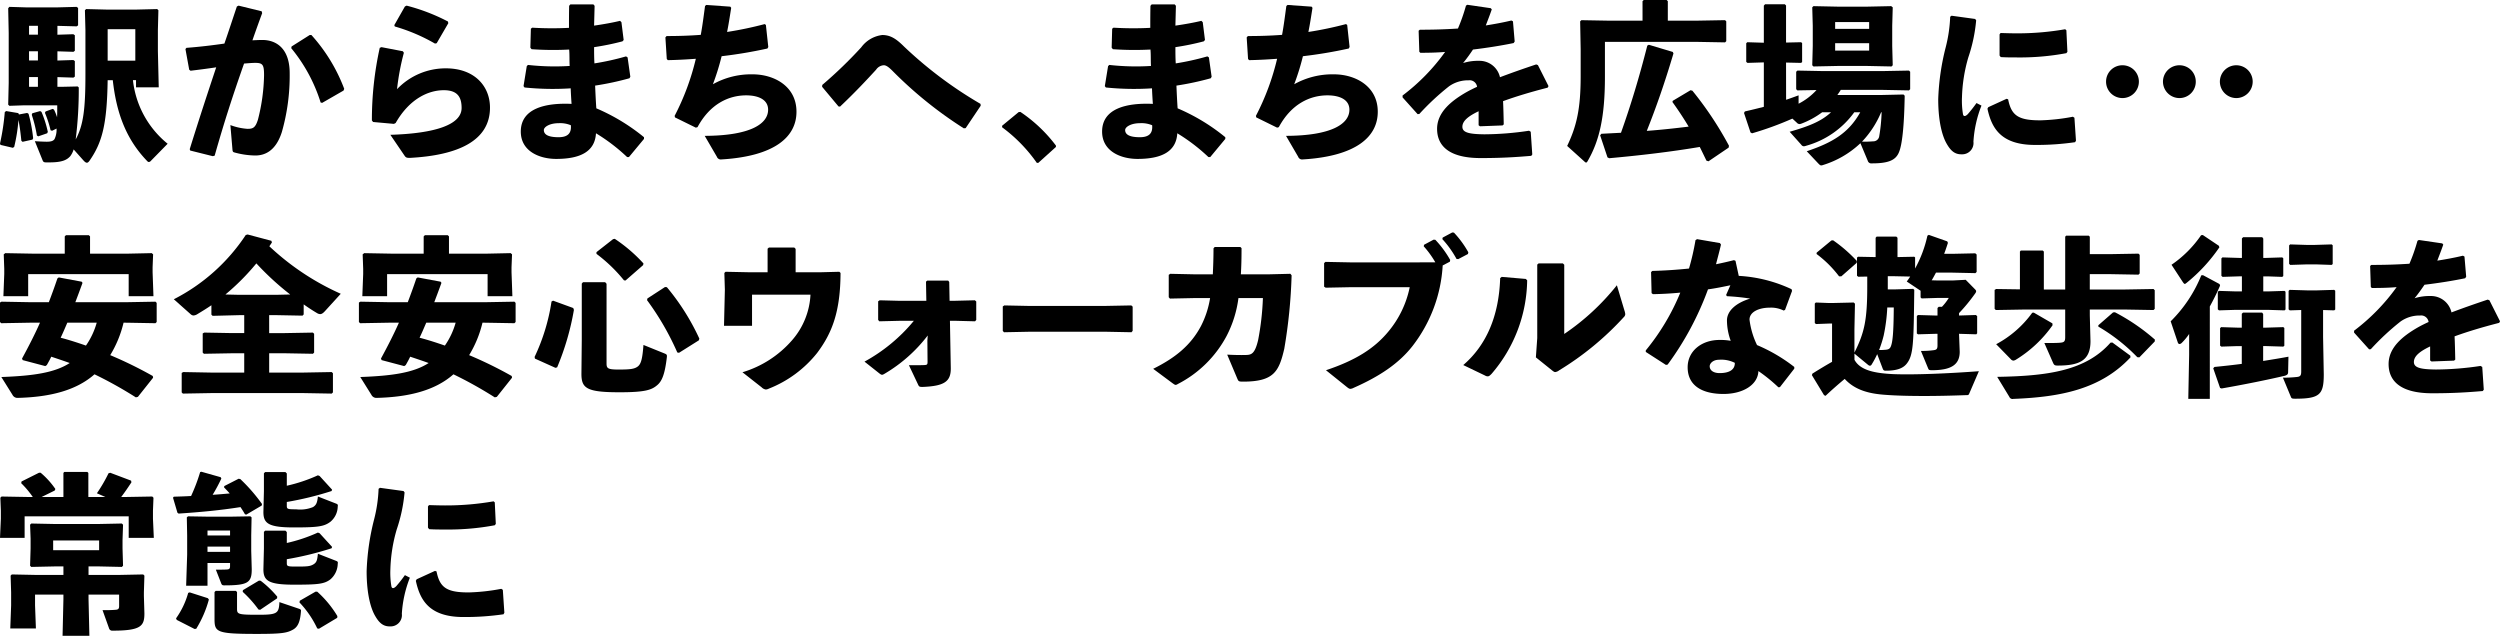 <svg xmlns="http://www.w3.org/2000/svg" width="365.672" height="92.996" viewBox="0 0 365.672 92.996"><g transform="translate(-227 -4457.999)"><g transform="translate(0 0.473)"><path d="M72-1251.531l.2.125a21.119,21.119,0,0,1,.675,3.575l-.1.2-1.449.324-.175-.149c-.1-1-.225-2.05-.425-3.05a24.233,24.233,0,0,1-.625,3.949l-.2.125-1.8-.425-.075-.2a33.325,33.325,0,0,0,.7-4.6l.2-.15,1.774.3.1.2Zm4.424-3.824h.749l2.225-.05.15.151a58.813,58.813,0,0,1-.45,7.6c1.125-2.074,1.425-4.424,1.425-9.522v-6.474l-.075-2.9.175-.175,2.949.075h4.449l3-.075.175.175-.075,2.9v3.074l.125,5.3H87.923v-1.05h-.45a13.886,13.886,0,0,0,5.074,9.3l-2.45,2.5a.467.467,0,0,1-.3.175.35.35,0,0,1-.225-.125c-3.249-3.348-4.548-7.348-5.048-11.847h-.75c-.1,6.5-.8,9.148-2.7,11.847-.125.151-.225.226-.325.226-.175,0-.325-.125-.55-.375l-1.4-1.574a3.082,3.082,0,0,1-.5,1c-.475.525-1.15.9-3.024.9h-.525c-.3,0-.4-.075-.5-.325l-1.125-2.775c.7.05,1.5.076,1.724.076.625,0,.95-.1,1.15-.375a3.2,3.2,0,0,0,.3-1.55l-.65.325-.225-.075a15.323,15.323,0,0,0-.825-2.55l.1-.2,1.025-.375.2.1a7.538,7.538,0,0,1,.45,1.125c.025-.5.025-1.075.025-1.75H71.6l-2.2.075-.174-.174.074-3.174v-7.3l-.074-3.624.174-.2,2.45.075h4.574l2.8-.075.225.15v2.549l-.2.15-2.824-.075v1.3l2.324-.075.225.15v2.275l-.2.149-2.349-.074v1.349l2.324-.075.225.151v2.274l-.2.149-2.349-.075Zm-2.85-8.923h-1.3v1.3h1.3Zm-1.3,3.725v1.349h1.3v-1.349Zm0,3.773v1.425h1.3v-1.425Zm1.624,4.974.2.125a16.243,16.243,0,0,1,.925,2.925l-.1.2-1.3.449-.2-.125a19.614,19.614,0,0,0-.749-3.023l.075-.226Zm13.922-7.373v-4.6H83.774v4.6Z" transform="translate(158.973 5725.577)"/><path d="M95.777-1246.232c1.351-4.349,2.6-8.148,3.875-11.973-1.15.176-2.5.351-3.75.5l-.2-.149-.55-3.024.15-.175c1.974-.151,3.824-.375,5.548-.625.6-1.725,1.175-3.5,1.825-5.424l.25-.125,3.374.825.075.275q-.788,2.136-1.425,3.974c.5-.025.975-.05,1.45-.05,2.075,0,4.024,1.275,4,4.923a29.936,29.936,0,0,1-1.149,8.549c-.9,2.824-2.55,3.424-3.875,3.424a11.878,11.878,0,0,1-3.074-.45c-.175-.05-.25-.1-.275-.449l-.3-3.55a8.735,8.735,0,0,0,2.5.55c.8,0,1.149-.15,1.524-1.325a27.688,27.688,0,0,0,.9-6.523c0-1.5-.175-1.8-1.275-1.8-.45,0-1.024.05-1.649.1-1.675,4.749-2.925,8.623-4.3,13.471l-.275.076-3.3-.825Zm14.9-15.021,2.649-1.675h.25a24.722,24.722,0,0,1,4.8,7.873l-.1.25-3.124,1.8-.225-.05a23.467,23.467,0,0,0-4.3-7.948Z" transform="translate(158.973 5725.577)"/><path d="M123.826-1261.154l3.125.6.15.224a35.07,35.07,0,0,0-1,5.324,9.81,9.81,0,0,1,7.148-3.049c4.174,0,6.448,2.6,6.448,5.749,0,4.873-4.723,6.973-11.7,7.348-.45,0-.6-.025-.8-.326l-2.074-3.048c6.7-.2,10.422-1.525,10.422-3.924,0-1.5-.524-2.6-2.6-2.6-2.249,0-5.024,1.25-7.048,4.8l-.25.125-3.049-.275-.175-.225a48.859,48.859,0,0,1,1.149-10.622Zm1.875-3.223,1.55-2.725.25-.125a28.049,28.049,0,0,1,6.048,2.324l.05.25-1.7,2.925-.25.05a26.251,26.251,0,0,0-5.874-2.5Z" transform="translate(158.973 5725.577)"/><path d="M145.252-1258.554a35.136,35.136,0,0,0,6.1.15c-.05-.8,0-1.6-.075-2.4a45.032,45.032,0,0,1-5.5-.05l-.175-.226.075-2.774.2-.149a48.037,48.037,0,0,0,5.374.024c0-1.024,0-2.074.024-3.224l.175-.2h3.375l.175.2c-.025.975-.051,1.975-.076,2.9,1.375-.2,2.65-.425,3.8-.7l.2.2.326,2.6-.176.2a37.8,37.8,0,0,1-4.149.849c0,.8,0,1.575.051,2.375a37.63,37.63,0,0,0,4.623-1.025l.225.15.4,2.824-.125.225a41.792,41.792,0,0,1-5.024,1.075c.051,1.175.1,2.275.176,3.324a28.771,28.771,0,0,1,6.973,4.224v.25l-2.2,2.65h-.275a26.8,26.8,0,0,0-4.549-3.474c-.15,2.7-2.324,3.749-5.823,3.749-2.374,0-5.174-1.075-5.174-4,0-3.4,3.624-4.225,7.424-4.049-.051-.75-.1-1.525-.125-2.274a40.478,40.478,0,0,1-6.749-.125l-.15-.2.475-2.924Zm4.474,8.523c-1.3,0-2.15.55-2.15,1,0,.6.525,1.05,2.15,1.05,1.4,0,1.9-.625,1.8-1.749A4.02,4.02,0,0,0,149.726-1250.031Z" transform="translate(158.973 5725.577)"/><path d="M165.528-1262.778c1.7,0,3.349-.05,5-.175.25-1.349.425-2.75.625-4.224l.175-.15,3.525.25.125.175c-.2,1.25-.375,2.424-.6,3.525a52.657,52.657,0,0,0,5.5-1.151l.175.125.35,3.225-.125.224a66.783,66.783,0,0,1-6.7,1.125,35.492,35.492,0,0,1-1.275,4.1,11.444,11.444,0,0,1,5.824-1.449c3.074,0,6.4,1.7,6.4,5.473,0,3.625-3.1,6.5-10.972,6.974a.613.613,0,0,1-.675-.4l-1.775-3.049c6.674-.025,9.273-1.75,9.273-3.824,0-1.425-1.325-2.076-3.124-2.1-2.674-.025-5.4,1.3-7.2,4.649l-.25.075-3.049-1.5-.05-.225a36.1,36.1,0,0,0,3.1-8.348c-1.35.1-2.725.175-4.1.2l-.15-.176-.2-3.149Z" transform="translate(158.973 5725.577)"/><path d="M188.3-1255.629a64.338,64.338,0,0,0,5.7-5.5,4.471,4.471,0,0,1,3.074-1.8c1.175,0,2.025.525,3.2,1.7a59.94,59.94,0,0,0,11.172,8.373l.025.274-2.2,3.275-.275.024a59.579,59.579,0,0,1-10.422-8.4c-.55-.55-.925-.825-1.275-.825a1.458,1.458,0,0,0-1.125.65c-1.375,1.5-3.074,3.324-5.274,5.4l-.225-.025-2.4-2.874Z" transform="translate(158.973 5725.577)"/><path d="M217.278-1251.681a21.475,21.475,0,0,1,5.2,4.924v.2l-2.575,2.324h-.225a22.413,22.413,0,0,0-5.073-5.2v-.225l2.424-2Z" transform="translate(158.973 5725.577)"/><path d="M230.278-1258.554a35.136,35.136,0,0,0,6.1.15c-.05-.8,0-1.6-.075-2.4a45.03,45.03,0,0,1-5.5-.05l-.175-.226.075-2.774.2-.149a48.04,48.04,0,0,0,5.374.024c0-1.024,0-2.074.025-3.224l.175-.2h3.374l.175.2c-.024.975-.05,1.975-.075,2.9,1.375-.2,2.65-.425,3.8-.7l.2.2.326,2.6-.176.2a37.8,37.8,0,0,1-4.149.849c0,.8,0,1.575.051,2.375a37.629,37.629,0,0,0,4.623-1.025l.225.15.4,2.824-.125.225a41.832,41.832,0,0,1-5.024,1.075c.05,1.175.1,2.275.175,3.324a28.757,28.757,0,0,1,6.974,4.224v.25l-2.2,2.65h-.275a26.8,26.8,0,0,0-4.549-3.474c-.15,2.7-2.324,3.749-5.823,3.749-2.375,0-5.174-1.075-5.174-4,0-3.4,3.624-4.225,7.423-4.049-.05-.75-.1-1.525-.125-2.274a40.468,40.468,0,0,1-6.748-.125l-.15-.2.475-2.924Zm4.474,8.523c-1.3,0-2.15.55-2.15,1,0,.6.525,1.05,2.15,1.05,1.4,0,1.9-.625,1.8-1.749A4.02,4.02,0,0,0,234.752-1250.031Z" transform="translate(158.973 5725.577)"/><path d="M250.554-1262.778c1.7,0,3.349-.05,5-.175.25-1.349.425-2.75.625-4.224l.175-.15,3.525.25.125.175c-.2,1.25-.375,2.424-.6,3.525a52.622,52.622,0,0,0,5.5-1.151l.175.125.35,3.225-.125.224a66.831,66.831,0,0,1-6.7,1.125,35.486,35.486,0,0,1-1.275,4.1,11.44,11.44,0,0,1,5.823-1.449c3.075,0,6.4,1.7,6.4,5.473,0,3.625-3.1,6.5-10.972,6.974a.613.613,0,0,1-.675-.4l-1.774-3.049c6.673-.025,9.272-1.75,9.272-3.824,0-1.425-1.325-2.076-3.124-2.1-2.674-.025-5.4,1.3-7.2,4.649l-.25.075-3.05-1.5-.05-.225a36.058,36.058,0,0,0,3.1-8.348c-1.35.1-2.725.175-4.1.2l-.15-.176-.2-3.149Z" transform="translate(158.973 5725.577)"/><path d="M273.179-1254.081a29.424,29.424,0,0,0,6.223-6.373c-1.2.1-2.449.125-3.624.125l-.149-.15-.1-3.074.176-.15c1.874,0,3.723-.049,5.573-.174a26.221,26.221,0,0,0,1.175-3.35l.2-.125,3.424.5.15.175c-.3.875-.6,1.625-.875,2.349,1.25-.2,2.5-.424,3.749-.724l.225.125.25,2.949-.15.225c-1.824.375-3.874.7-5.948.95-.4.6-.95,1.374-1.45,1.974a7.311,7.311,0,0,1,2.35-.325,3.063,3.063,0,0,1,3.048,2.4c1.575-.6,3.35-1.225,5.3-1.875l.25.1,1.55,3.074-.125.225c-2.524.65-4.674,1.3-6.523,1.975.049.974.074,2.2.1,3.4l-.176.15-3.3.125-.2-.15v-2.05c-1.524.725-2.374,1.425-2.374,2.275s1,1.075,3.224,1.1a44.728,44.728,0,0,0,6.523-.524l.25.149.226,3.325-.15.2c-2.375.2-4.475.325-7.4.325-5.049,0-6.373-2.125-6.373-4.274,0-2.4,2.025-4.075,4.349-5.4q.675-.375,1.5-.75a1.1,1.1,0,0,0-1.249-.949,4.791,4.791,0,0,0-2.849.874,36.74,36.74,0,0,0-4.349,4.05l-.25.024-2.2-2.449Z" transform="translate(158.973 5725.577)"/><path d="M308.277-1267.876l.175-.175h3.35l.175.175v2.848H316.2l4.15-.074.175.175v2.9l-.175.175-4.15-.075H302.778v5.1c0,5.849-.8,9.374-2.549,12.373-.075.125-.125.174-.2.174a.257.257,0,0,1-.2-.1l-2.574-2.324c1.375-2.875,1.974-5.424,1.974-10.173v-3.974l-.075-4.074.175-.175,4.15.074h4.8Zm4.524,7.647c-1.275,4.3-2.525,7.873-3.9,11.322,2.049-.149,4.1-.375,6.123-.624-.75-1.25-1.524-2.425-2.374-3.6l.05-.175,2.6-1.55.274.075a50.613,50.613,0,0,1,5.349,8.048l-.05.276-2.949,2-.3-.1c-.325-.675-.65-1.35-.975-2-4.3.725-8.823,1.25-13.247,1.649l-.25-.125-1.074-3.223.175-.226c.974-.05,1.949-.1,2.874-.149,1.425-4,2.675-8.123,3.849-12.747l.225-.125,3.5,1.049Z" transform="translate(158.973 5725.577)"/><path d="M329.278-1253.456c.6-.2,1.2-.424,1.826-.649v1.225a9.3,9.3,0,0,0,2.624-2l-2.8.05-.175-.175v-2.549l.175-.175,3.774.075h8.648l3.9-.075.175.175v2.549l-.175.175-3.9-.075h-6.074c-.149.25-.325.5-.5.75h6.349l3.324-.075.175.175c-.075,4.5-.375,7.224-.849,8.3-.475,1.125-1.5,1.6-3.95,1.6a.53.53,0,0,1-.6-.375l-1.076-2.574a13.934,13.934,0,0,1-5.5,3.2.7.7,0,0,1-.225.05c-.15,0-.249-.1-.425-.274l-1.7-1.8c3.723-1.25,6.123-2.649,7.823-5.7h-.875a12.953,12.953,0,0,1-7.048,4.9,1.128,1.128,0,0,1-.325.075.474.474,0,0,1-.375-.225l-1.7-1.9c2.6-.749,4.549-1.449,6.048-2.848h-1.3a12.4,12.4,0,0,1-3.074,1.674,1.1,1.1,0,0,1-.25.05.594.594,0,0,1-.4-.225l-.625-.575a46.827,46.827,0,0,1-5.9,2.15l-.225-.125-.95-2.85.125-.224c1-.226,1.9-.451,2.774-.675v-6.5l-2.4.075-.175-.149v-2.725l.15-.15,2.424.075v-5.424l.175-.2h2.9l.174.176v5.422l2.2-.049.15.125v2.774l-.15.125-2.2-.05Zm7.574-4.948-3.575.075-.174-.175.075-2.825v-2.949l-.075-2.7.174-.175,3.575.075h4.274l3.524-.075.225.175-.075,2.7v2.949l.075,2.825-.175.175-3.574-.075Zm4.574-6.424h-4.974v1h4.974Zm-4.974,3.1v1.074h4.974v-1.074Zm6.723,10.1a14.051,14.051,0,0,1-2.8,4.3,16.077,16.077,0,0,0,1.624-.05.871.871,0,0,0,.9-.75,24.748,24.748,0,0,0,.35-3.5Z" transform="translate(158.973 5725.577)"/><path d="M353.48-1265.752l3.449.474.149.2a23.122,23.122,0,0,1-1.149,5.424,22.948,22.948,0,0,0-.925,5.8,11.87,11.87,0,0,0,.15,2.524c.075.326.325.35.7-.025a20.427,20.427,0,0,0,1.274-1.624l.726.375a17.2,17.2,0,0,0-1.175,5.274,1.65,1.65,0,0,1-1.725,1.849c-1,.025-1.6-.525-2.175-1.525-.549-.924-1.25-2.949-1.25-6.548a35.084,35.084,0,0,1,1.1-7.6,21.063,21.063,0,0,0,.649-4.448Zm18.07,18.5a39.046,39.046,0,0,1-5.874.4c-5.024,0-6.348-2.524-6.948-5.3l.125-.224,2.674-1.225.225.075c.476,2.349,1.45,3.1,4.8,3.074a29.2,29.2,0,0,0,4.674-.525l.225.15.225,3.349Zm-10.9-15.972c.826.025,1.625.05,2.4.05a40.48,40.48,0,0,0,7.049-.6l.174.151.15,3.148-.15.2a36.894,36.894,0,0,1-7.223.625c-.8,0-1.574,0-2.374-.05l-.175-.224v-3.1Z" transform="translate(158.973 5725.577)"/><path d="M380.878-1256.129a2.4,2.4,0,0,1-2.374,2.423,2.4,2.4,0,0,1-2.425-2.423,2.385,2.385,0,0,1,2.425-2.375A2.389,2.389,0,0,1,380.878-1256.129Zm8.323,0a2.384,2.384,0,0,1-2.374,2.423,2.411,2.411,0,0,1-2.425-2.423,2.4,2.4,0,0,1,2.425-2.375A2.374,2.374,0,0,1,389.2-1256.129Zm8.324,0a2.4,2.4,0,0,1-2.375,2.423,2.409,2.409,0,0,1-2.424-2.423,2.4,2.4,0,0,1,2.424-2.375A2.391,2.391,0,0,1,397.525-1256.129Z" transform="translate(158.973 5725.577)"/></g><g transform="translate(0 -0.125)"><path d="M419.726-1255.254a16.424,16.424,0,0,1-1.951,4.748,59.291,59.291,0,0,1,6.224,3.05l.05.25-2.224,2.8-.3.076a59.917,59.917,0,0,0-6.048-3.374c-2.6,2.3-6.349,3.324-11.2,3.449a.812.812,0,0,1-.8-.45l-1.625-2.6c4.673-.175,7.8-.624,10-2.049-.9-.325-1.8-.625-2.7-.925-.2.425-.425.825-.65,1.225l-.225.149-3.3-.874-.1-.225c1-1.85,1.875-3.549,2.624-5.248h-1.524l-4.149.074-.176-.175v-2.85l.226-.124,4.1.075H408.8c.425-1.124.849-2.275,1.25-3.474l.2-.15,3.349.625.125.174c-.35.975-.7,1.9-1.05,2.825h7.573l4.15-.075.174.175v2.8l-.174.175-4.15-.074Zm-8.6-12.622.176-.175h3.348l.175.175v2.524h5.549l3.475-.075.2.175-.074,1.9v.725l.125,3.5h-3.625v-3.225h-14.7v3.225h-3.624l.125-3.25v-.749l-.075-2.125.226-.175,4.074.075h4.623Zm.375,12.622c-.324.749-.625,1.474-.975,2.2,1.25.325,2.475.724,3.7,1.149a11.079,11.079,0,0,0,1.574-3.348Z" transform="translate(-174.654 5760.577)"/><path d="M441.026-1253.73h2.25l4.149-.075.175.175v2.749l-.175.175-4.149-.075h-2.25v2.825h5l4.149-.076.176.175v2.8l-.176.175-4.149-.075H432.554l-4.15.075-.174-.175v-2.85l.224-.125,4.1.076h4.823v-2.825h-1.749l-4.149.075-.175-.175v-2.8l.224-.125,4.1.075h1.749v-2.625h-.725l-3.9.1-.176-.175v-1.375c-.649.45-1.349.875-2.049,1.3a1.221,1.221,0,0,1-.575.2.672.672,0,0,1-.425-.2l-2.449-2.175a27.67,27.67,0,0,0,10.523-9.4l.274-.075,3.475.925.075.25c-.125.175-.25.375-.375.55a37.514,37.514,0,0,0,10.447,6.948l-2.324,2.55c-.275.3-.476.425-.7.425a.94.94,0,0,1-.45-.151q-1.012-.6-1.95-1.274v1.474l-.175.175-3.9-.075h-.975Zm3.075-5.648a40.671,40.671,0,0,1-4.949-4.549,33.937,33.937,0,0,1-4.524,4.549l2.024.049H442Z" transform="translate(-174.654 5760.577)"/><path d="M472.226-1255.254a16.424,16.424,0,0,1-1.951,4.748,59.291,59.291,0,0,1,6.224,3.05l.05.25-2.224,2.8-.3.076a59.917,59.917,0,0,0-6.048-3.374c-2.6,2.3-6.349,3.324-11.2,3.449a.812.812,0,0,1-.8-.45l-1.625-2.6c4.673-.175,7.8-.624,10-2.049-.9-.325-1.8-.625-2.7-.925-.2.425-.425.825-.65,1.225l-.225.149-3.3-.874-.1-.225c1-1.85,1.875-3.549,2.624-5.248h-1.524l-4.149.074-.176-.175v-2.85l.226-.124,4.1.075H461.3c.425-1.124.849-2.275,1.25-3.474l.2-.15,3.349.625.125.174c-.35.975-.7,1.9-1.05,2.825h7.573l4.15-.075.174.175v2.8l-.174.175-4.15-.074Zm-8.6-12.622.176-.175h3.348l.175.175v2.524h5.549l3.475-.075.2.175-.074,1.9v.725l.125,3.5h-3.625v-3.225h-14.7v3.225h-3.624l.125-3.25v-.749l-.075-2.125.226-.175,4.074.075h4.623Zm.375,12.622c-.324.749-.625,1.474-.975,2.2,1.25.325,2.475.724,3.7,1.149a11.079,11.079,0,0,0,1.574-3.348Z" transform="translate(-174.654 5760.577)"/><path d="M485.5-1257.4l.1.275a38.6,38.6,0,0,1-2.45,8.4l-.25.074-3-1.349-.05-.25a28.926,28.926,0,0,0,2.474-8.1l.225-.125Zm4.873,8.1c0,.725.175.9,1.75.9,1.725,0,2.35-.075,2.85-.474.449-.375.649-1.1.8-3.124l3.149,1.274c.275.125.3.2.275.5-.275,2.374-.675,3.474-1.375,4.074-.849.749-1.824,1.075-5.573,1.075-4.824,0-5.549-.6-5.549-2.7l.05-5.023v-8.173l.175-.2h3.25l.2.224Zm.95-18.171.25-.05a22.43,22.43,0,0,1,4.2,3.6l-.05.249-2.575,2.25-.224-.026a22.465,22.465,0,0,0-4.025-3.874v-.25Zm7.6,7,.275.025a33.676,33.676,0,0,1,4.749,7.524l-.075.25-2.9,1.824-.25-.05a39.69,39.69,0,0,0-4.424-7.648l.05-.25Z" transform="translate(-174.654 5760.577)"/><path d="M524.6-1262.528c-.025,5.649-1.225,8.773-3.424,11.7a16.958,16.958,0,0,1-7.073,5.224,1.126,1.126,0,0,1-.425.125,1.079,1.079,0,0,1-.625-.325l-2.8-2.2a15.505,15.505,0,0,0,7.249-4.674,10.944,10.944,0,0,0,2.7-6.674h-8.548v4.549h-4.1l.125-5.274-.074-2.449.174-.175,3.6.075h2.55v-3.45l.2-.174h3.7l.2.2v3.424h3.525l2.874-.075Z" transform="translate(-174.654 5760.577)"/><path d="M533.3-1255.53l-3.025.075-.174-.2v-2.724l.225-.15,2.849.075h3.974l-.049-2.8.174-.151h3.075l.149.2.05,2.75h.7l3-.075.2.175v2.7l-.175.2-2.9-.075H540.6l.125,6.923c.024,1.95-.925,2.625-4.124,2.75-.476,0-.526-.05-.675-.375l-1.325-2.8c1.125,0,1.8,0,2.274-.024.375-.025.45-.075.45-.475l-.025-3.1.05-.75a21.932,21.932,0,0,1-6.274,5.574c-.374.225-.449.249-.824-.051l-2.149-1.7a24.675,24.675,0,0,0,7.222-5.974Z" transform="translate(-174.654 5760.577)"/><path d="M563.4-1253.93H552.23l-3.725.075-.175-.2v-3.574l.225-.15,3.574.074h11.147l3.85-.074.2.175v3.549l-.175.2Z" transform="translate(-174.654 5760.577)"/><path d="M582.8-1258.854a16.6,16.6,0,0,1-1.749,5.573,16.709,16.709,0,0,1-7.124,7,.681.681,0,0,1-.3.125c-.125,0-.225-.075-.475-.25l-2.824-2.1c3.275-1.625,5.524-3.475,7-6.274a13.676,13.676,0,0,0,1.325-4.074h-2.3l-3.575.075-.174-.2v-3.274l.224-.15,3.5.075h2.725c.05-1.125.1-2.375.1-3.8l.176-.2h3.749l.175.175c0,1.4-.025,2.674-.1,3.824h4.175l3.074-.075.175.225a76.225,76.225,0,0,1-1.075,10.747c-.774,3.3-1.5,4.8-6.023,4.8-.65,0-.675-.05-.85-.449l-1.475-3.5c.975.05,1.874.075,2.775.05.774-.025,1.274-.175,1.749-2.175a39.589,39.589,0,0,0,.7-6.148Z" transform="translate(-174.654 5760.577)"/><path d="M611.6-1264.078a13.634,13.634,0,0,0-1.7-2.349l.051-.225,1.4-.75.25.026a14.948,14.948,0,0,1,2.173,2.949l-.049.25-1.05.55a21.191,21.191,0,0,1-4.424,11.8c-1.975,2.525-4.8,4.424-8.6,6.1a1.226,1.226,0,0,1-.474.15c-.151,0-.276-.075-.526-.275l-3.048-2.449c4.273-1.425,7.047-3.15,9.1-5.624a14.7,14.7,0,0,0,3.15-6.524h-8.474l-3.823.076-.226-.151v-3.449l.2-.175,3.8.075Zm1.074-3.624,1.4-.75.249.026a14.379,14.379,0,0,1,2.1,2.874l-.05.25-1.425.75-.25-.026a14.592,14.592,0,0,0-2.074-2.9Z" transform="translate(-174.654 5760.577)"/><path d="M615.682-1249.056c3.348-2.874,5.223-7.123,5.4-12.722l.225-.176,3.524.3.2.2a21.357,21.357,0,0,1-5.223,13.7c-.25.25-.375.349-.55.349a.784.784,0,0,1-.4-.125Zm14.771-4.549a34.576,34.576,0,0,0,7.7-7.123l1.1,3.674a2.311,2.311,0,0,1,.125.55.649.649,0,0,1-.226.45,43.092,43.092,0,0,1-9.447,7.772,1.15,1.15,0,0,1-.575.25c-.125,0-.225-.075-.4-.2l-2.425-1.949.2-2.824v-10.747l.2-.175h3.55l.2.2Z" transform="translate(-174.654 5760.577)"/><path d="M653.379-1266.677c-.225,1-.5,1.974-.725,2.875q1.311-.264,2.624-.6l.225.1.476,2.2a20.823,20.823,0,0,1,7.722,1.949l.075.25-1.024,2.775-.2.1a4.124,4.124,0,0,0-2.025-.425c-1.6,0-2.974.625-2.974,1.75a11.854,11.854,0,0,0,1.1,3.724,23.975,23.975,0,0,1,5.45,3.2v.25l-2.1,2.7-.226.025a23.818,23.818,0,0,0-2.923-2.374c-.076,2.024-2.275,3.349-5.1,3.349-3.249,0-5.249-1.3-5.249-3.9,0-2.35,2-4,4.674-4a8.517,8.517,0,0,1,1.625.125,8.747,8.747,0,0,1-.55-3.05c.05-1.349,1.324-2.5,3.4-3.124a31.5,31.5,0,0,0-3.4-.349l-.125-.176.625-1.424c-1.075.225-2.175.449-3.274.6a43.965,43.965,0,0,1-5.9,11l-.25.05-2.949-1.9v-.225a32.936,32.936,0,0,0,5.049-8.448c-1.3.125-2.625.2-4,.225l-.2-.15-.076-3.074.175-.175c1.9-.05,3.674-.175,5.374-.35a36.46,36.46,0,0,0,.949-4.149l.226-.15,3.349.575Zm-.3,16.846c-.849,0-1.349.525-1.349.95,0,.6.549,1,1.449,1,1.425,0,2.25-.5,2.224-1.5A4.393,4.393,0,0,0,653.079-1249.831Z" transform="translate(-174.654 5760.577)"/><path d="M672.905-1249.831c.85,1.6,3.124,1.974,5.649,2.1,3.1.125,8.248-.1,12.547-.425l-1.4,3.249c-.1.25-.175.25-.45.25-2.074.076-4.174.125-6.1.125-2.2,0-4.223-.049-5.8-.174-2.1-.15-4.3-.6-5.874-2.325-.9.75-1.85,1.575-2.8,2.475l-.225-.1-1.774-2.923.075-.225c1.074-.676,1.949-1.2,2.874-1.725v-5.6h-.4l-1.951.074-.174-.15v-2.849l.15-.151,1.975.076h.349l3.224-.076.176.176-.076,3.749v3.4c1.45-2.9,1.874-4.724,1.874-9.648V-1262l-1.324.025-.175-.15v-2.65l.15-.125,2.574.051v-2.825l.15-.175h2.874l.175.175v2.825l2.45-.051.125.1v1.624a17.751,17.751,0,0,0,1.8-4.8l.2-.125,2.7.95.1.225c-.176.55-.35,1.075-.55,1.6H687.2l3.375-.074.2.175v2.549l-.174.175-3.4-.075h-2.374c-.2.375-.4.749-.625,1.124l.95.026h2.1l1.924-.1,1.349,1.374c.125.125.176.2.176.3,0,.125-.075.25-.25.476a25.823,25.823,0,0,1-2.25,2.723v.351l2.449-.075.2.149v2.524l-.125.151-2.525-.075.1,2.625c0,1.874-1.226,2.7-4.05,2.7-.449,0-.475-.051-.574-.275l-1.05-2.549a11.814,11.814,0,0,0,1.824-.1c.45-.05.6-.175.6-.7v-1.7h-.3l-2.549.075-.175-.125v-2.525l.15-.174,2.574.075h.3v-1.1l.176-.176h.474a7.511,7.511,0,0,0,1-1.3h-1.55l-2.424.075-.15-.15v-.974l-2.024-1.351a7.3,7.3,0,0,0,.5-.724l-2.349-.05h-.925v1.925h1.15l2.574-.076.15.151c-.1,7.9-.1,9.572-1.15,10.847-.55.65-1.449.974-3.024.974-.275,0-.35-.074-.45-.324l-.8-2.1a12.422,12.422,0,0,1-.8,1.5.36.36,0,0,1-.25.2.532.532,0,0,1-.276-.125l-2-1.65Zm-1.924-12.2h-.326a16.324,16.324,0,0,0-3.3-3.274l.025-.2,2.149-1.775.25-.025a21.022,21.022,0,0,1,3.474,3.024l-.024.276Zm6.723,4.549a25.2,25.2,0,0,1-.525,4.1,16.228,16.228,0,0,1-.675,2.125,6.774,6.774,0,0,0,.775-.026c.475-.025.725-.075.9-.4.325-.65.45-2.224.474-5.8Z" transform="translate(-174.654 5760.577)"/><path d="M707.328-1256.28l.1,3.725c0,2.824-1.6,3.574-4.8,3.574-.425,0-.524-.075-.675-.4l-1.274-2.9c1.175,0,1.949,0,2.374-.05.525-.049.675-.2.675-.8v-4.049h-5.873l-4.275.075-.175-.176v-2.773l.226-.125,3.474.05v-5.524l.125-.15h3.224l.15.15v5.548h3.124v-7.723l.125-.15h3.324l.15.15v2.549H710.3l4.148-.074.175.175v2.724l-.175.175-4.148-.075h-2.975v2.249h5.049l4.273-.074.176.175v2.723l-.176.176-4.273-.075h-5.049Zm-5.473,1.125.025.275a18.131,18.131,0,0,1-5.3,5,.955.955,0,0,1-.425.175.561.561,0,0,1-.375-.2l-2.149-2.2a15.5,15.5,0,0,0,5.273-4.6l.225-.024Zm-8.074,7.824c7.349-.125,12.948-.875,16.572-5l.274-.025,2.625,1.925.024.25c-4.323,4.624-10.122,5.8-17.12,6.073a.508.508,0,0,1-.6-.3Zm20.795-2.85-.3-.025a26.3,26.3,0,0,0-5.7-4.474v-.2l2.15-1.874.274-.026a29.476,29.476,0,0,1,5.849,4l-.025.276Z" transform="translate(-174.654 5760.577)"/><path d="M724.88-1244.108h-3.148l.125-6.448v-3.049a8.369,8.369,0,0,1-1.1,1.324.547.547,0,0,1-.3.151c-.125,0-.224-.1-.274-.276l-1.026-3.049a19.9,19.9,0,0,0,4.475-6.723l.25-.025,2.424,1.3.075.226c-.475,1.1-.975,2.1-1.5,3.049Zm-1.024-23.969,2.349,1.575.075.225a24.291,24.291,0,0,1-4.8,5.2c-.125.1-.2.151-.25.151-.1,0-.175-.1-.3-.276l-1.651-2.524a16.537,16.537,0,0,0,4.325-4.323Zm9.3,13.547,2.475-.075.149.125v2.6l-.149.125-2.475-.076h-.474v2.175c1.249-.2,2.5-.4,3.7-.625l-.05,2.325c-.024.274-.175.349-.425.45-2.548.6-6,1.3-9.3,1.874l-.225-.075-1-2.874.175-.2c1.3-.125,2.649-.274,4-.449v-2.6h-.624l-2.375.076-.175-.151v-2.549l.15-.15,2.4.075h.624v-2.024l.176-.175h2.8l.151.2v2Zm.3-5.3,2.35-.075.149.125v2.6l-.149.125-2.35-.075H728.6l-2.375.075-.175-.151v-2.548l.15-.151,2.4.075h.974v-2.2h-.45l-2.374.074-.175-.149v-2.55l.15-.149,2.4.075h.45v-2.85l.175-.174h2.8l.149.2v2.825h.425l2.35-.075.15.125v2.6l-.15.125-2.1-.074H732.7v2.2Zm3.124,2.775-.175-.151v-2.7l.151-.149,2.524.074H740.6l2.474-.074.15.125v2.749l-.15.125-1.625-.05v3.948l.1,5.45c0,2.949-.55,3.574-4.174,3.574-.5,0-.55-.05-.649-.3l-1.151-2.774a19.574,19.574,0,0,0,2-.1c.525-.05.675-.2.675-.8v-9Zm.075-6.649-.174-.15v-2.7l.149-.15,2.4.075h1.2l2.474-.075.15.125v2.749l-.15.125-2.224-.075h-1.451Z" transform="translate(-174.654 5760.577)"/><path d="M745.982-1254.081a29.472,29.472,0,0,0,6.223-6.373c-1.2.1-2.449.125-3.624.125l-.15-.15-.1-3.074.175-.15c1.875,0,3.725-.049,5.573-.174a26.221,26.221,0,0,0,1.175-3.35l.2-.125,3.424.5.15.175c-.3.875-.6,1.625-.875,2.349,1.25-.2,2.5-.424,3.749-.724l.226.125.25,2.949-.15.225c-1.825.375-3.874.7-5.949.95-.4.6-.95,1.374-1.45,1.974a7.311,7.311,0,0,1,2.35-.325,3.065,3.065,0,0,1,3.05,2.4c1.574-.6,3.348-1.225,5.3-1.875l.25.1,1.55,3.074-.125.225c-2.524.65-4.674,1.3-6.523,1.975.05.974.075,2.2.1,3.4l-.175.15-3.3.125-.2-.15v-2.05c-1.525.725-2.374,1.425-2.374,2.275s1,1.075,3.223,1.1a44.751,44.751,0,0,0,6.524-.524l.25.149.225,3.325-.15.2c-2.374.2-4.474.325-7.4.325-5.048,0-6.373-2.125-6.373-4.274,0-2.4,2.025-4.075,4.349-5.4q.675-.375,1.5-.75a1.1,1.1,0,0,0-1.25-.949,4.793,4.793,0,0,0-2.849.874,36.814,36.814,0,0,0-4.349,4.05l-.25.024-2.2-2.449Z" transform="translate(-174.654 5760.577)"/></g><g transform="translate(-369.051 34.525)"><path d="M779.98-1267.926l.125-.151h3.374l.149.151v3.523h2.5l-1.25-.55a22.385,22.385,0,0,0,1.7-2.923l.25-.076,3.05,1.15.05.25c-.575.875-1.025,1.524-1.5,2.149h.35l4.2-.075.175.176-.075,1.9v1.175l.125,2.8h-3.674v-3.15H774.306v3.15h-3.6l.125-2.8v-1.175l-.074-1.9.175-.176,4.2.075h.374a13.366,13.366,0,0,0-1.7-2.024l.05-.25,2.549-1.275h.25a12,12,0,0,1,2.15,2.374l-.1.226-1.924.949h3.2Zm-1.2,13.671-3.5.075-.174-.175.075-2.524v-1.45l-.075-2.025.174-.175,3.624.075h6l3.624-.075.175.175-.075,2.225v1.25l.075,2.524-.175.175-3.374-.075h-1.5v1.25h4.275l3.723-.076.175.175-.075,2.45v.525l.075,2.55c0,1.849-.5,2.524-4.648,2.524a.477.477,0,0,1-.526-.35l-.949-2.65c.8,0,1.2,0,1.874-.05.4-.024.55-.125.55-.549v-1.675h-4.474v.65l.125,5.373h-3.923l.125-5.373v-.65h-4.15v1.575l.125,3.374h-3.749l.125-3.374v-1.9l-.075-2.45.175-.175,3.724.076h3.825v-1.25Zm6.424-2.374v-1.425H778.48v1.425Z" transform="translate(-174.654 5760.577)"/><path d="M796.132-1264.453c.875-.025,1.7-.049,2.524-.1a25.957,25.957,0,0,0,1.325-3.5l.174-.051,2.826.8.1.2a24.392,24.392,0,0,1-1.274,2.375c.849-.051,1.674-.125,2.5-.2-.25-.276-.525-.575-.825-.875l.025-.2,2.1-1.075.25.05a24.918,24.918,0,0,1,3.173,3.65l-.049.224-2.249,1.324-.2-.049c-.2-.375-.424-.7-.65-1.05-3.023.475-5.748.725-9.048.95l-.175-.125-.649-2.2Zm4.974,14.847.15.2a16.216,16.216,0,0,1-1.85,4.274l-.25.025-2.6-1.325-.1-.225a11.962,11.962,0,0,0,1.775-3.724l.224-.075Zm-.05-5.149v3.324h-3.124l.149-4.549v-2.8l-.05-2.649.175-.151,2.949.051h3.225l2.949-.051.175.151-.05,2.649v2.249l.075,2.7c0,1.951-.549,2.35-4.024,2.35-.3,0-.375-.1-.475-.375l-.75-1.924c.7,0,1.175,0,1.625-.025.374-.026.45-.151.45-.5v-.45Zm3.3-4.748h-3.3v.724h3.3Zm0,2.348h-3.3v.776h3.3Zm10.1,9.1c.225.074.276.149.276.274-.1,1.5-.4,2.35-1.175,2.775-.85.474-1.6.625-5.2.625-6.024,0-6.274-.25-6.274-2.225v-3.9l.175-.175H805.2l.176.175v2.45c0,.8.149.874,3.148.874,2.725,0,2.975-.2,3.05-1.85Zm-5.624-4.1a14.912,14.912,0,0,1,2.425,2.325l-.025.25-2.474,1.674-.25-.049a16.515,16.515,0,0,0-2.3-2.575l.026-.25,2.349-1.4Zm3.824-13.9a23.077,23.077,0,0,0,4.549-1.525l.25.1,1.825,2-.075.2a46.839,46.839,0,0,1-6.549,1.6v.5c0,.525.026.575,1.375.575a4.933,4.933,0,0,0,2.45-.325c.5-.3.625-.675.724-1.55l2.625,1.025c.275.1.324.175.275.45a2.978,2.978,0,0,1-1.075,2.224c-.9.675-1.75.825-5.324.825-3.723,0-4.473-.575-4.473-2.249l.075-3.049v-2.624l.175-.175h2.974l.2.2Zm0,8.373a23.141,23.141,0,0,0,4.549-1.525l.25.1,1.825,2-.075.2a46.839,46.839,0,0,1-6.549,1.6v.5c0,.525.026.575,1.375.575,1.575,0,2.025-.025,2.525-.325s.55-.675.649-1.55l2.625,1.025c.275.1.324.175.275.45a3.09,3.09,0,0,1-1.075,2.274c-.9.675-1.75.775-5.324.775-3.723,0-4.473-.575-4.473-2.25l.075-3.048v-2.425l.175-.175h2.974l.2.2Zm4.45,7.123a15.414,15.414,0,0,1,2.949,3.574l-.026.25-2.673,1.6-.25-.05a14.264,14.264,0,0,0-2.6-3.8l.05-.25,2.3-1.325Z" transform="translate(-174.654 5760.577)"/><path d="M826.281-1265.752l3.45.474.149.2a23.122,23.122,0,0,1-1.149,5.424,22.9,22.9,0,0,0-.925,5.8,11.871,11.871,0,0,0,.15,2.524c.074.326.324.35.7-.025a20.209,20.209,0,0,0,1.275-1.624l.725.375a17.169,17.169,0,0,0-1.174,5.274,1.651,1.651,0,0,1-1.725,1.849c-1,.025-1.6-.525-2.175-1.525-.55-.924-1.25-2.949-1.25-6.548a35.084,35.084,0,0,1,1.1-7.6,21.059,21.059,0,0,0,.649-4.448Zm18.071,18.5a39.056,39.056,0,0,1-5.874.4c-5.024,0-6.348-2.524-6.949-5.3l.125-.224,2.675-1.225.225.075c.475,2.349,1.45,3.1,4.8,3.074a29.179,29.179,0,0,0,4.673-.525l.226.15.225,3.349Zm-10.9-15.972c.825.025,1.625.05,2.4.05a40.468,40.468,0,0,0,7.048-.6l.175.151.15,3.148-.15.2a36.9,36.9,0,0,1-7.223.625c-.8,0-1.575,0-2.374-.05l-.175-.224v-3.1Z" transform="translate(-174.654 5760.577)"/></g></g></svg>